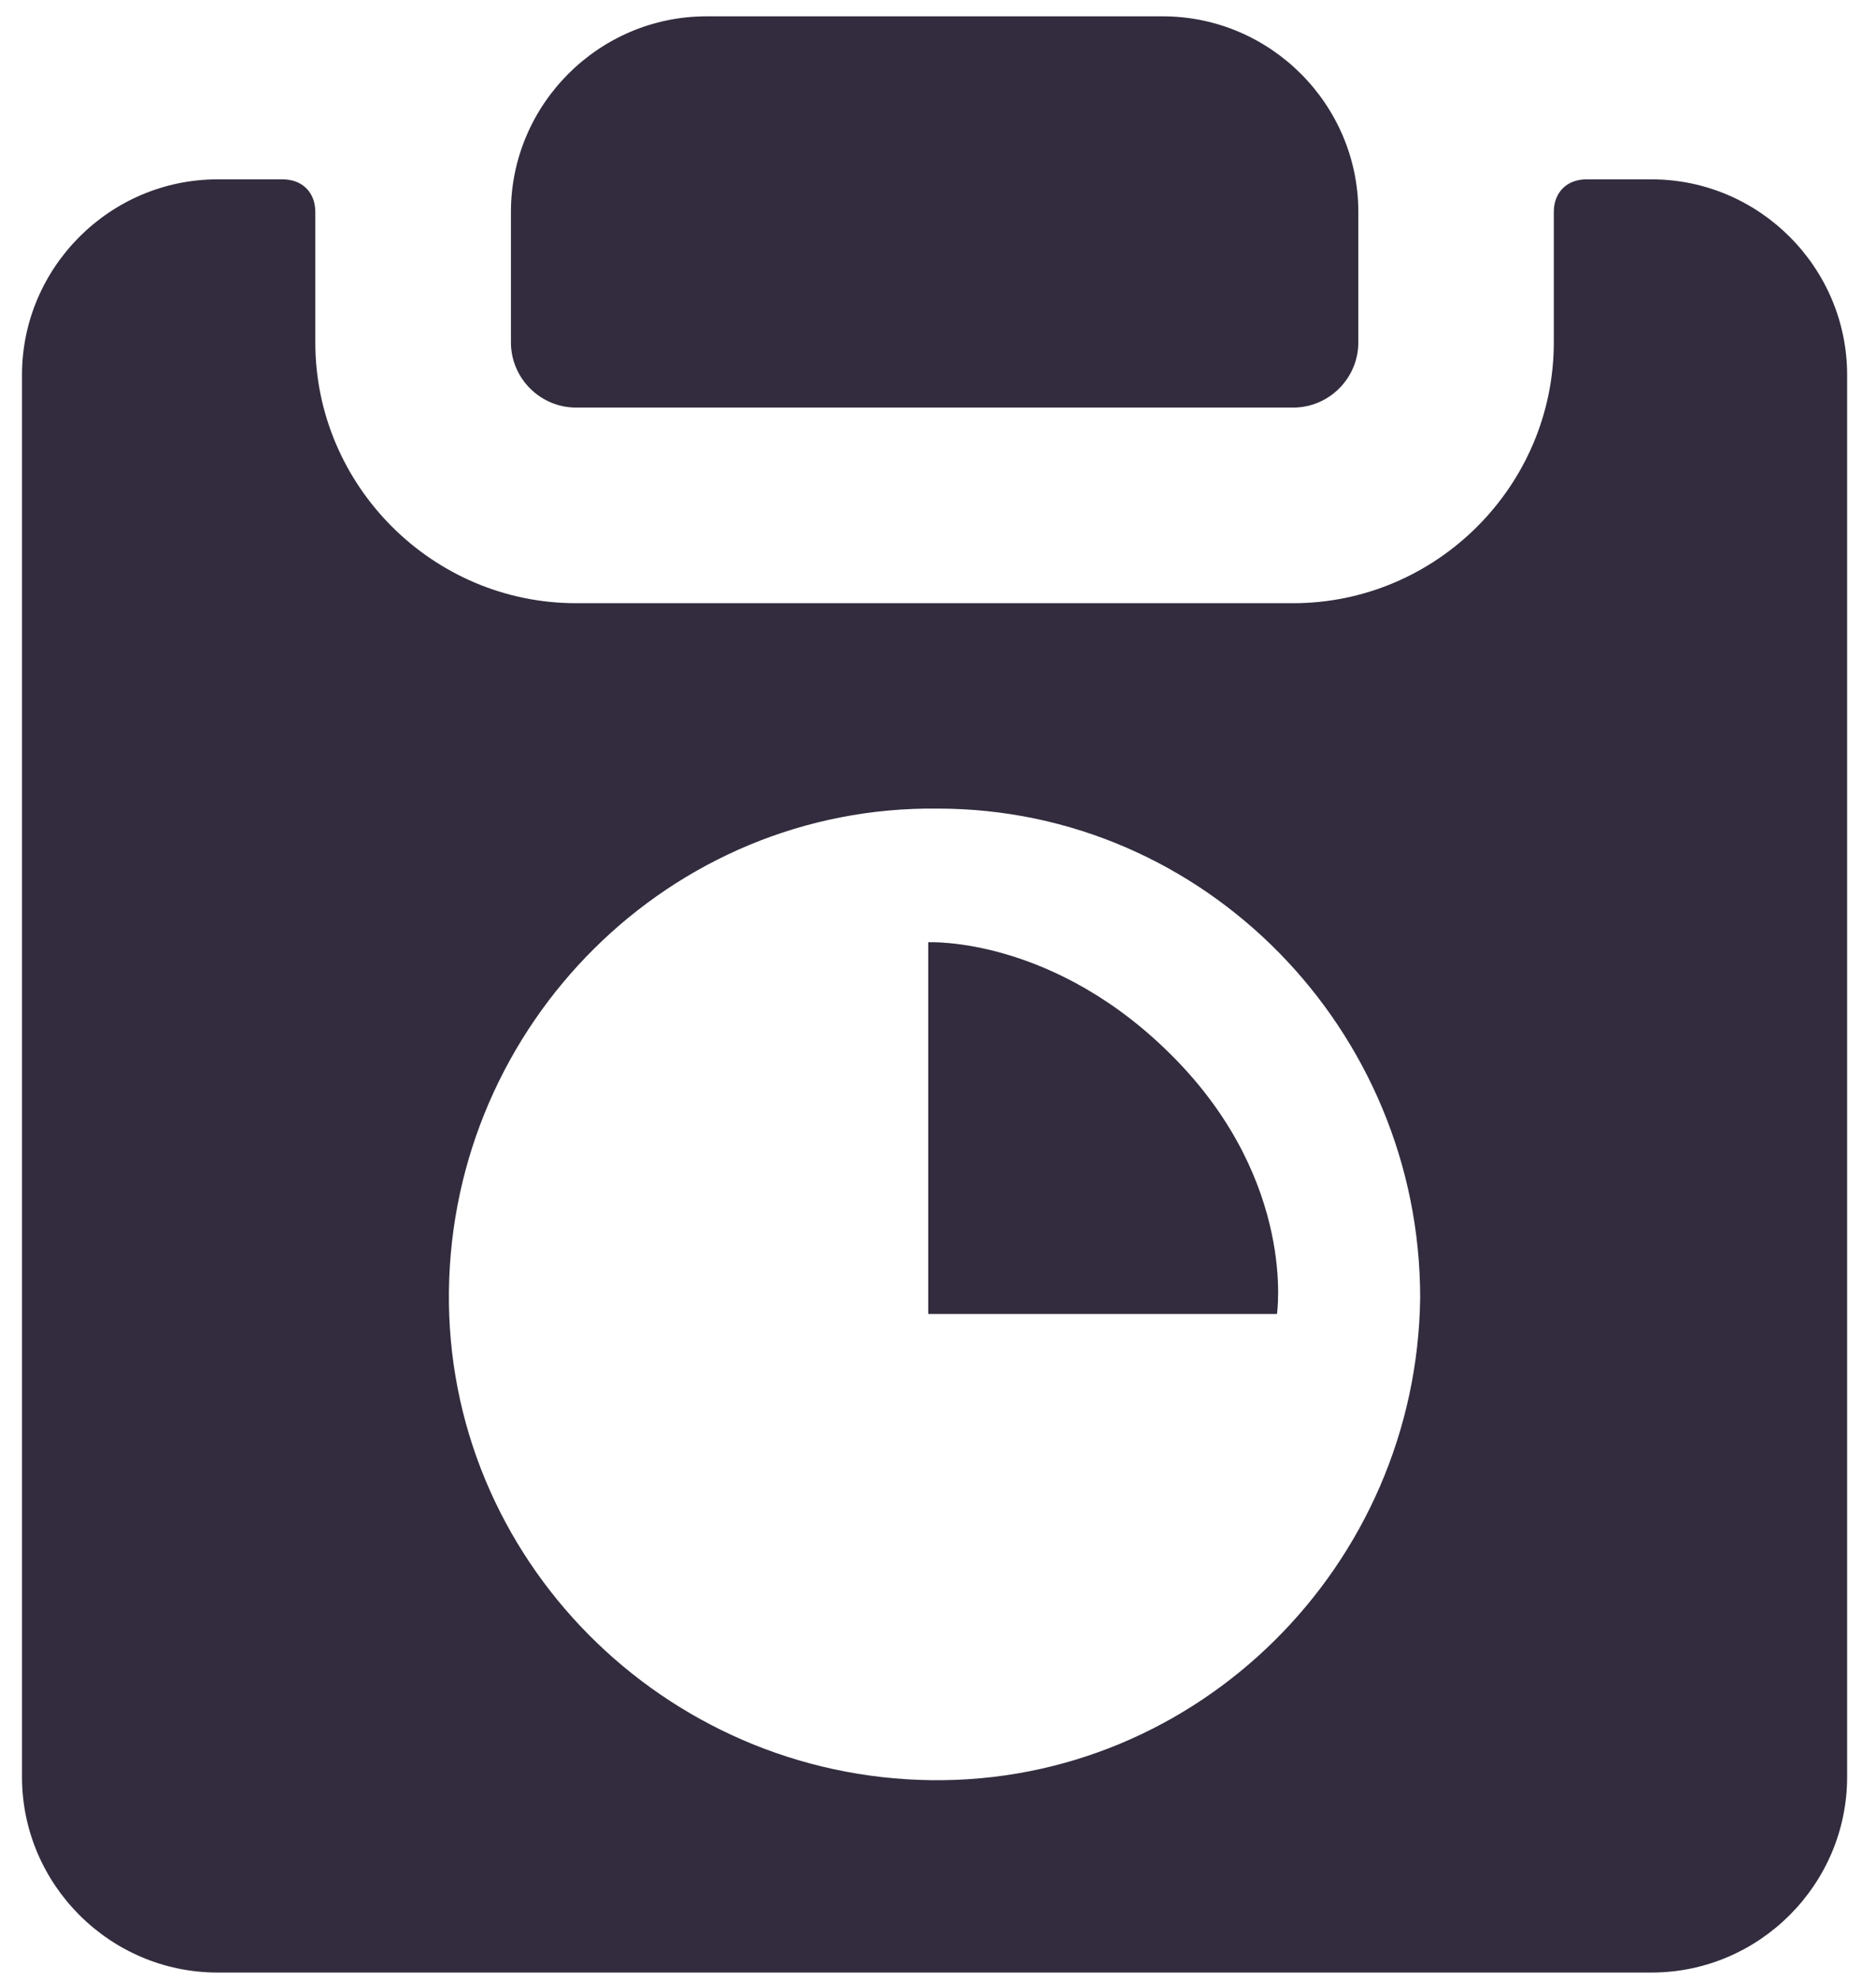 <svg width="54" height="57" viewBox="0 0 54 57" fill="none" xmlns="http://www.w3.org/2000/svg">
<path d="M16.583 11.728H37.222C38.255 11.728 39.099 10.884 39.099 9.852V6.099C39.099 3.003 36.566 0.47 33.47 0.47H20.336C17.24 0.47 14.707 3.003 14.707 6.099V9.852C14.707 10.884 15.551 11.728 16.583 11.728Z" fill="#322C3E"/>
<path d="M26.719 27.113V37.808H36.757C36.757 37.808 37.32 34.056 33.849 30.491C30.378 26.926 26.719 27.113 26.719 27.113Z" fill="#322C3E"/>
<path d="M47.54 5.161H45.664C45.101 5.161 44.726 5.536 44.726 6.099V9.852C44.726 13.98 41.348 17.357 37.221 17.357H16.581C12.453 17.357 9.076 13.98 9.076 9.852V6.099C9.076 5.536 8.701 5.161 8.138 5.161H6.262C3.166 5.161 0.633 7.694 0.633 10.79V51.13C0.633 54.226 3.166 56.759 6.262 56.759H47.54C50.636 56.759 53.169 54.226 53.169 51.13V10.79C53.169 7.694 50.636 5.161 47.54 5.161ZM40.879 37.34C40.785 45.032 34.5 51.318 26.807 51.224C19.114 51.13 12.829 44.845 12.922 37.152C13.016 29.459 19.302 23.174 26.995 23.267C34.688 23.267 40.879 29.647 40.879 37.34Z" fill="#322C3E"/>
</svg>
